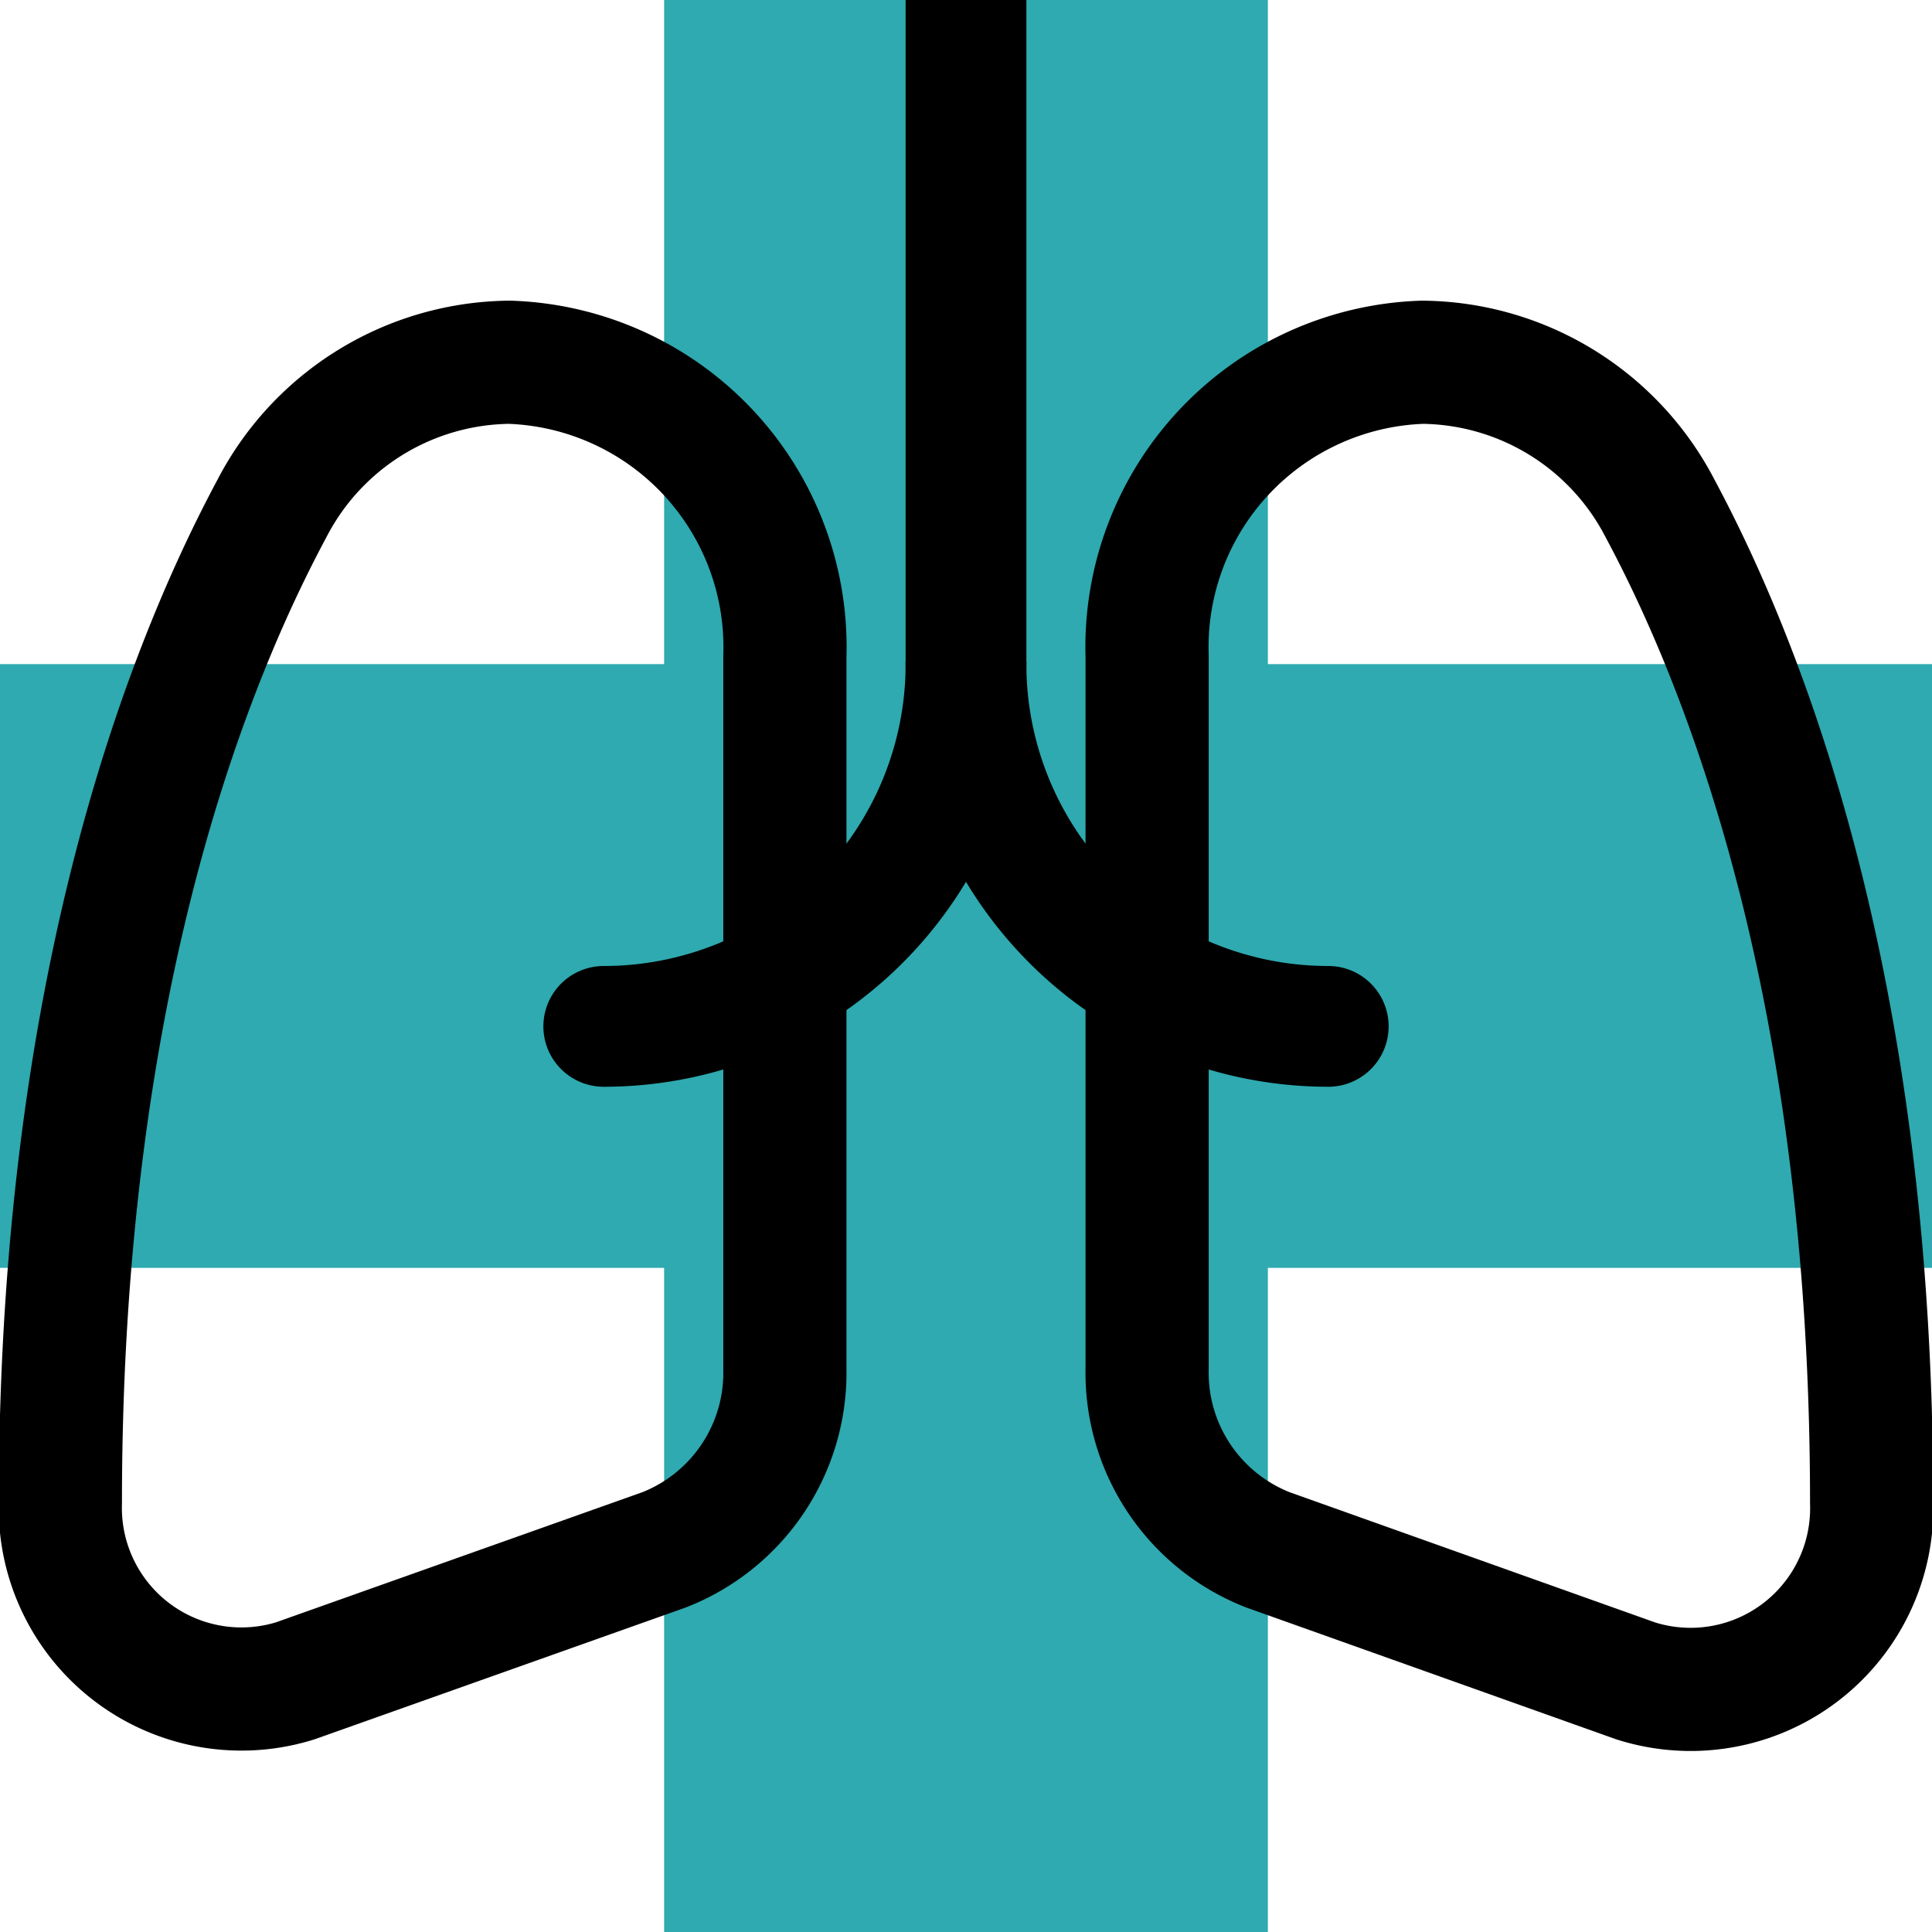<svg id="Layer_1" data-name="Layer 1" xmlns="http://www.w3.org/2000/svg" viewBox="0 0 32 32"><defs><style>.cls-1{fill:#2eaab0;}.cls-2,.cls-3,.cls-4,.cls-5{fill:none;stroke:#000;}.cls-2,.cls-3,.cls-4{stroke-miterlimit:10;}.cls-2{stroke-width:2.04px;}.cls-3,.cls-4,.cls-5{stroke-width:2px;}.cls-4,.cls-5{stroke-linecap:round;}.cls-5{stroke-linejoin:round;}</style></defs><title>icn_br_research_respiratory_disorders</title><rect class="cls-1" x="11" width="10" height="32"/><rect class="cls-1" y="11" width="32" height="10"/><path class="cls-2" d="M11,25.67,4.89,27.84A3,3,0,0,1,1,24.89C1,16.54,3,11.23,4.5,8.43A4.48,4.48,0,0,1,8.44,6h0A4.72,4.72,0,0,1,13,10.87v11.8A3.15,3.15,0,0,1,11,25.67Z"/><path class="cls-2" d="M21,25.67l6.09,2.17A3,3,0,0,0,31,24.89c0-8.35-2-13.66-3.5-16.46A4.48,4.48,0,0,0,23.56,6h0A4.72,4.72,0,0,0,19,10.87v11.8A3.15,3.15,0,0,0,21,25.67Z"/><line class="cls-3" x1="16" x2="16" y2="11"/><path class="cls-4" d="M16,11a6,6,0,0,0,6,6h0"/><path class="cls-5" d="M16,11a6,6,0,0,1-6,6h0"/></svg>
